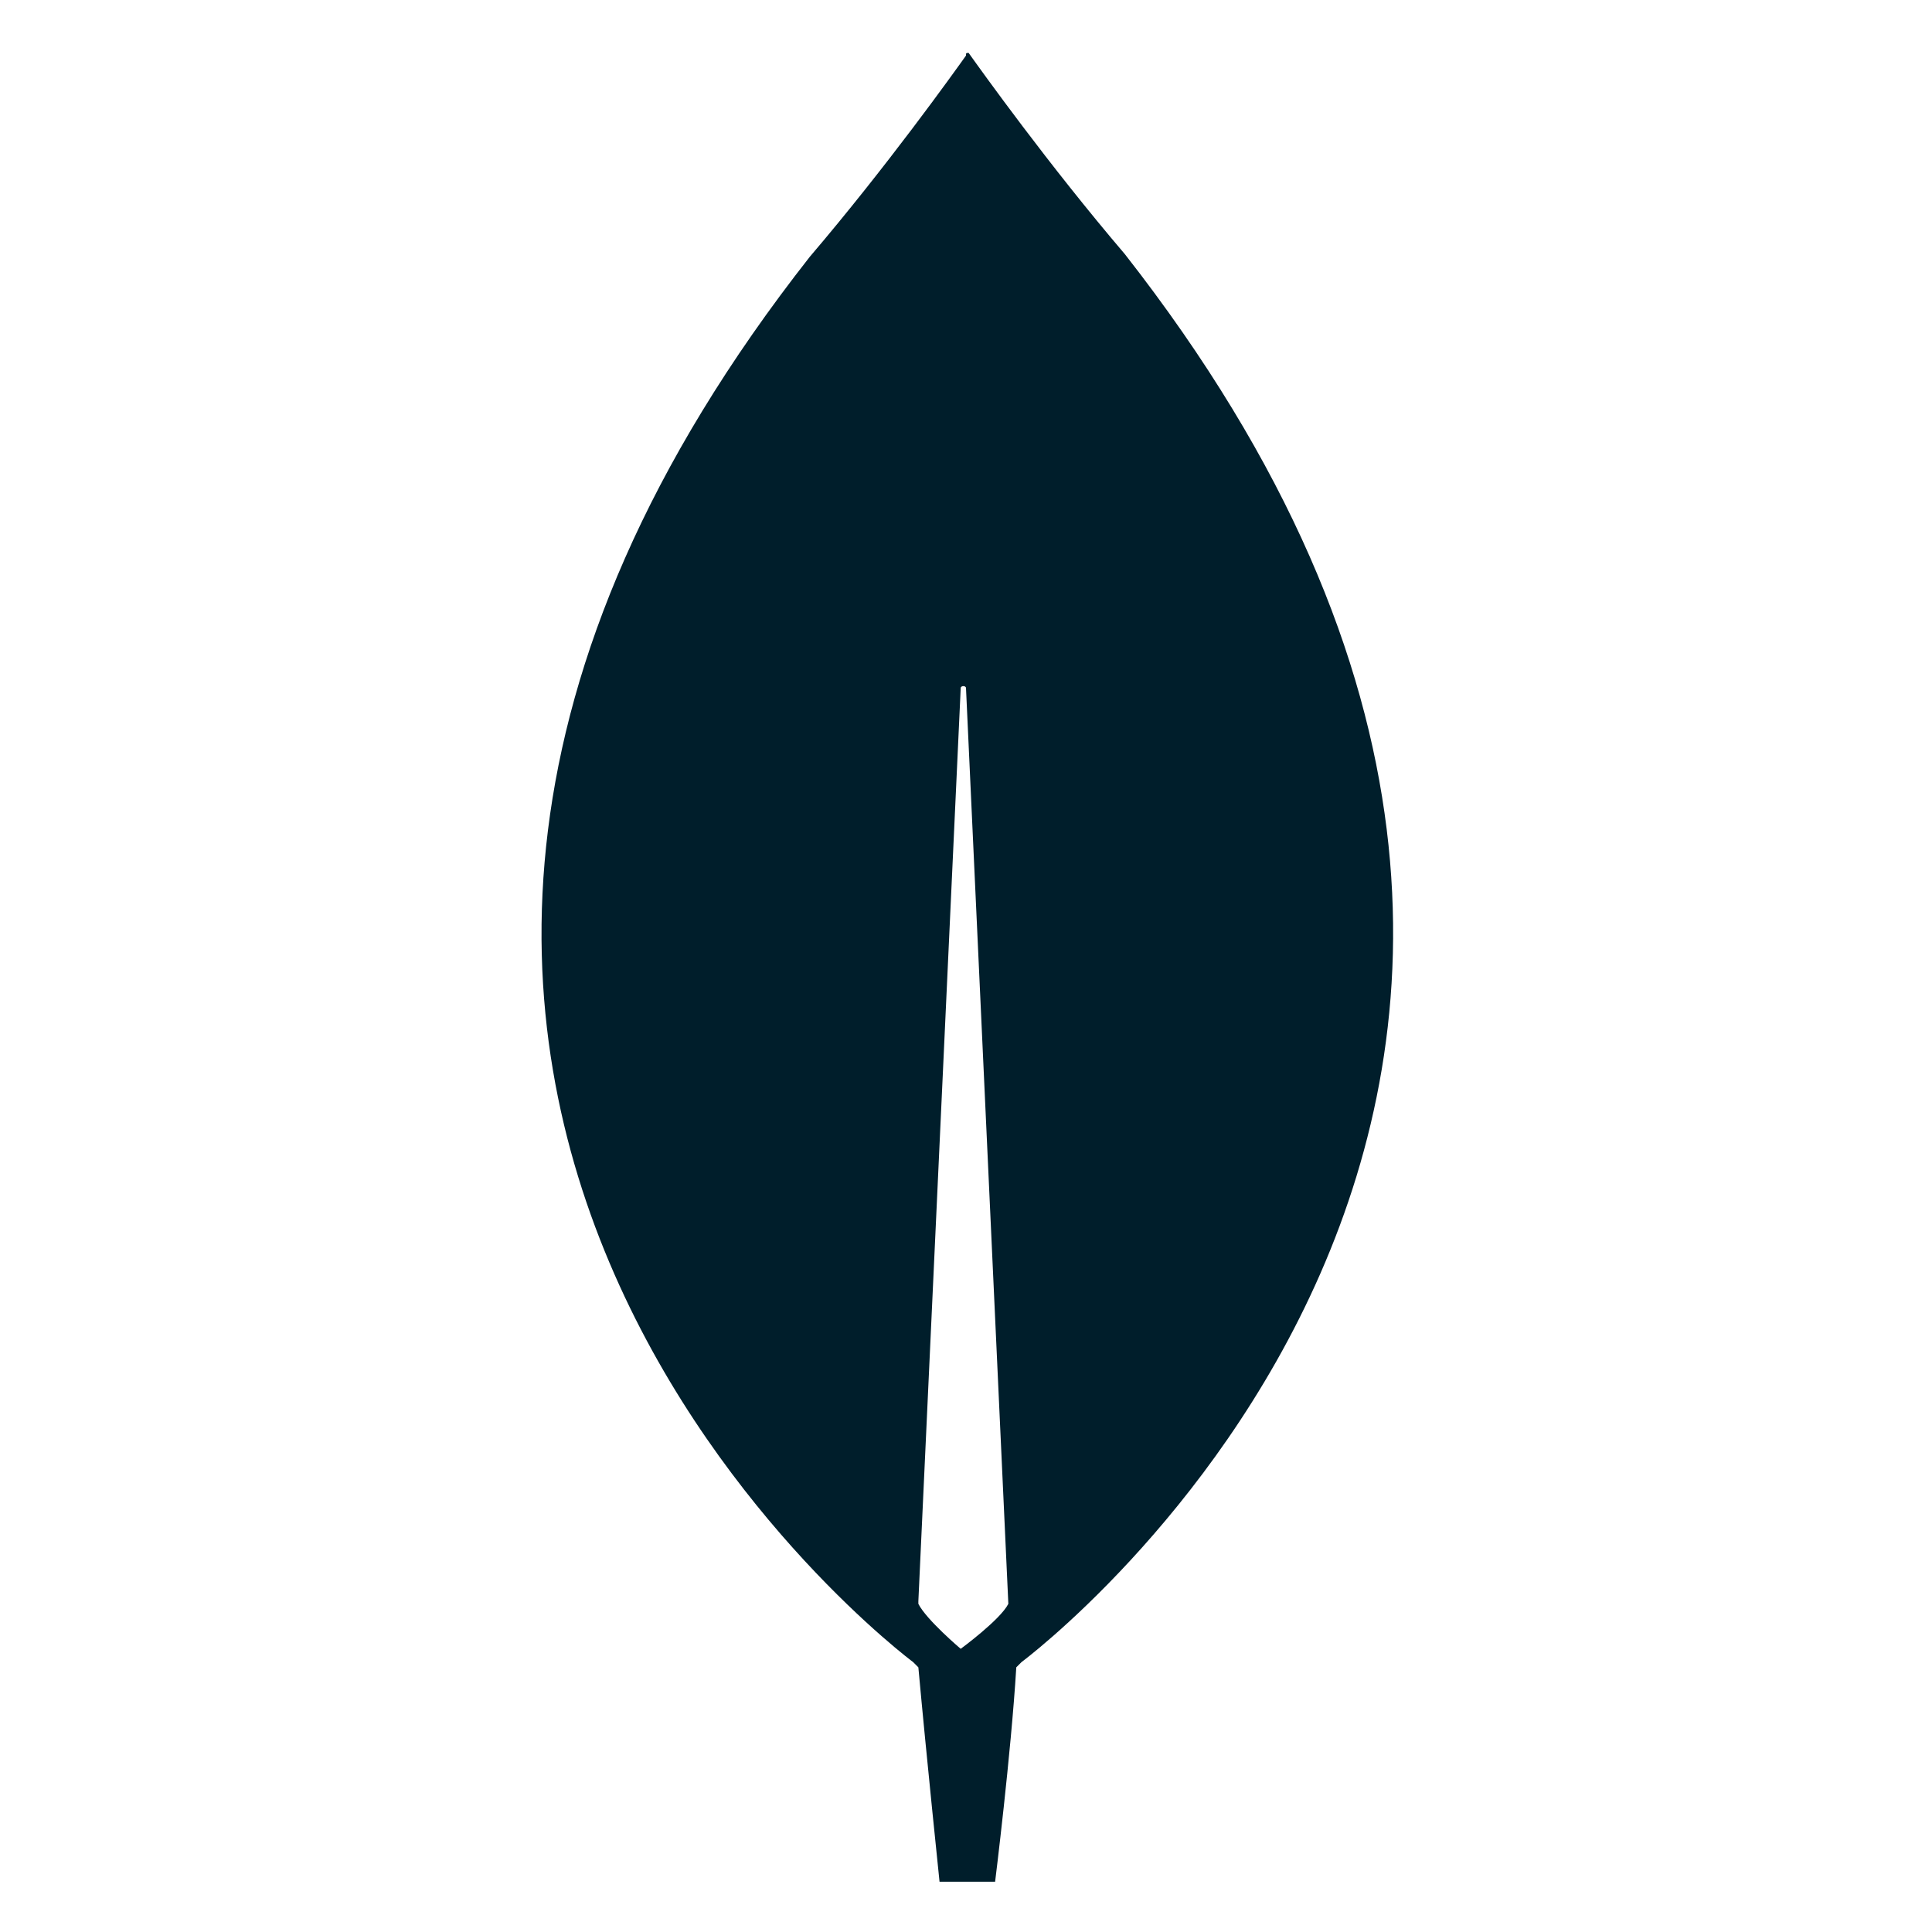 <?xml version="1.0" encoding="UTF-8"?>
<!-- Generator: Adobe Illustrator 27.1.0, SVG Export Plug-In . SVG Version: 6.00 Build 0)  -->
<svg xmlns="http://www.w3.org/2000/svg" xmlns:xlink="http://www.w3.org/1999/xlink" version="1.1" id="Layer_1" x="0px" y="0px" viewBox="0 0 73 73" style="enable-background:new 0 0 73 73;" xml:space="preserve">
<style type="text/css">
	.st0{fill-rule:evenodd;clip-rule:evenodd;fill:#001E2B;}
</style>
<path id="Layer" class="st0" d="M38.6,62.8l-0.2,0.2c-0.2,3.3-0.8,8.1-0.8,8.1h-2.1c0,0-0.5-4.8-0.8-8.1l-0.2-0.2  c0,0-28.8-21.4-3.9-53.1c2.9-3.4,5.4-6.9,5.9-7.6C36.5,2,36.5,2,36.6,2c0.5,0.7,3,4.2,5.9,7.6C67.4,41.4,38.6,62.8,38.6,62.8  L38.6,62.8z M38.1,60.6L38.1,60.6l-1.6-34.6c0-0.1-0.2-0.1-0.2,0l-1.6,34.5v0.1c0.3,0.6,1.6,1.7,1.6,1.7S37.8,61.2,38.1,60.6  L38.1,60.6z"></path>
</svg>
